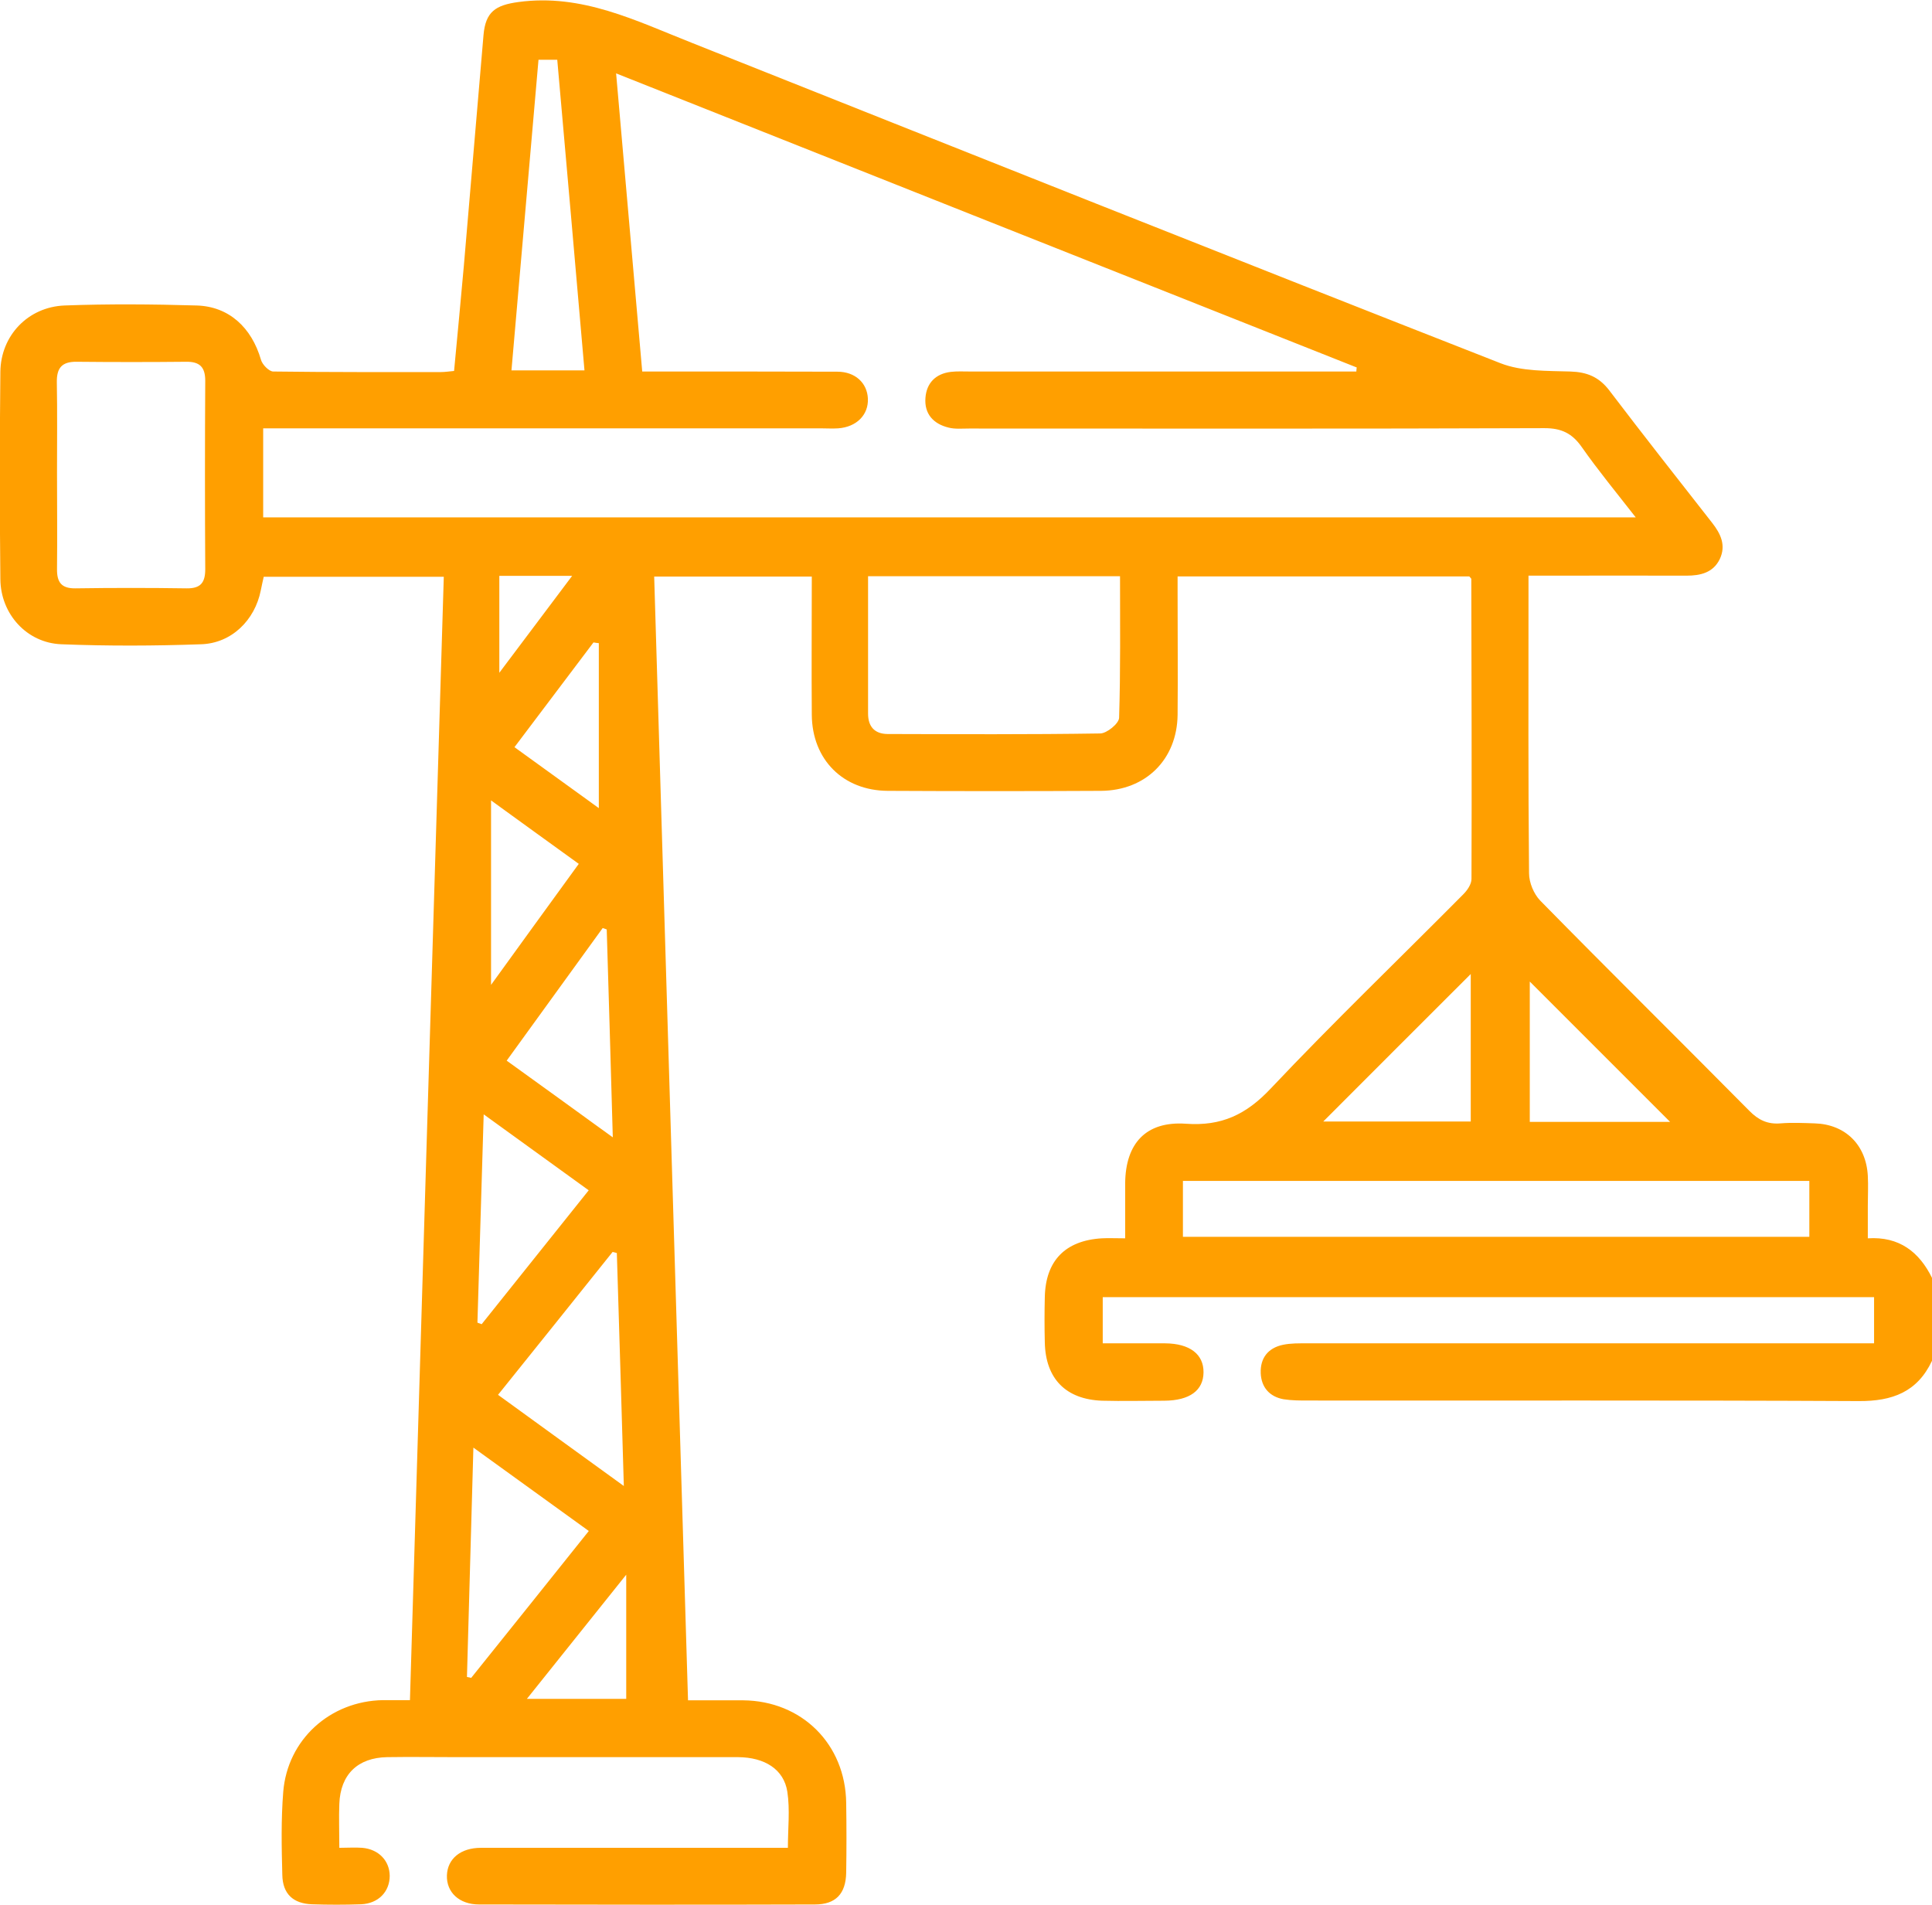 <?xml version="1.0" encoding="UTF-8"?>
<svg id="katman_2" data-name="katman 2" xmlns="http://www.w3.org/2000/svg" viewBox="0 0 105.05 103.57">
  <defs>
    <style>
      .cls-1 {
        fill: #ff9f00;
      }
    </style>
  </defs>
  <g id="Layer_1" data-name="Layer 1">
    <path class="cls-1" d="M105.05,73.99c-.8,1.7-2.16,2.2-3.98,2.19-9.98-.05-19.97-.02-29.95-.03-.44,0-.89,0-1.33-.07-.77-.14-1.21-.66-1.24-1.42-.03-.82,.4-1.37,1.21-1.54,.43-.09,.88-.08,1.33-.08,9.85,0,19.69,0,29.54,0h1.27v-2.51H59.96v2.51c1.15,0,2.27,0,3.39,0,1.34,.01,2.1,.59,2.09,1.58-.01,.98-.75,1.53-2.13,1.54-1.13,0-2.26,.03-3.38,0-1.98-.07-3.08-1.2-3.12-3.17-.02-.82-.02-1.64,0-2.46,.04-1.98,1.11-3.08,3.1-3.2,.37-.02,.75,0,1.27,0,0-1.04,0-2.02,0-3,.02-2.16,1.13-3.38,3.3-3.23,1.94,.14,3.28-.5,4.61-1.91,3.4-3.6,6.98-7.04,10.47-10.56,.22-.22,.45-.55,.45-.84,.02-5.44,0-10.87-.01-16.31,0-.03-.04-.05-.11-.14h-15.86v.97c0,2.19,.02,4.38,0,6.56-.03,2.42-1.73,4.11-4.16,4.13-3.86,.02-7.73,.02-11.59,0-2.44-.01-4.12-1.7-4.14-4.13-.02-2.49,0-4.97,0-7.52h-8.57c.61,20.34,1.22,40.66,1.84,61.1,1.04,0,2.02,0,3,0,3.19,.03,5.56,2.38,5.6,5.58,.02,1.27,.02,2.53,0,3.79-.02,1.15-.57,1.73-1.7,1.73-6.09,.02-12.17,.01-18.26,0-1.09,0-1.78-.67-1.75-1.58,.03-.9,.74-1.5,1.85-1.5,5.13,0,10.26,0,15.39,0h1.3c0-1.05,.12-2.07-.03-3.05-.19-1.22-1.23-1.87-2.68-1.88-5.09,0-10.19,0-15.28,0-1.27,0-2.53-.02-3.8,0-1.6,.03-2.54,.94-2.6,2.54-.03,.75,0,1.5,0,2.39,.46,0,.86-.03,1.25,0,.89,.08,1.48,.7,1.49,1.52,0,.86-.61,1.51-1.56,1.55-.89,.03-1.78,.03-2.67,0-1.02-.04-1.59-.56-1.61-1.6-.04-1.5-.07-3.01,.05-4.51,.23-2.85,2.55-4.94,5.42-4.99,.44,0,.88,0,1.47,0,.61-20.38,1.22-40.69,1.84-61.08H14.34c-.05,.23-.11,.48-.16,.74-.32,1.62-1.59,2.88-3.25,2.93-2.53,.09-5.06,.1-7.59,0-1.88-.07-3.3-1.64-3.32-3.53-.04-3.76-.04-7.52,0-11.28,.02-1.97,1.5-3.53,3.49-3.61,2.39-.09,4.79-.07,7.18,0,1.76,.05,2.99,1.2,3.5,2.95,.07,.26,.43,.63,.66,.64,3.04,.04,6.08,.03,9.13,.03,.2,0,.4-.03,.71-.06,.18-1.91,.36-3.8,.53-5.7,.36-4.19,.71-8.38,1.07-12.56,.11-1.27,.65-1.63,1.9-1.8,3.45-.47,6.39,1.02,9.43,2.22,14.65,5.83,29.3,11.67,43.97,17.42,1.15,.45,2.53,.41,3.8,.45,.9,.03,1.54,.29,2.1,1.01,1.84,2.42,3.72,4.81,5.6,7.21,.48,.61,.77,1.24,.42,1.98-.36,.74-1.05,.9-1.81,.9-2.46-.01-4.92,0-7.38,0h-1.21v1.1c0,5.03-.02,10.05,.03,15.08,0,.51,.26,1.13,.61,1.49,3.76,3.83,7.58,7.6,11.36,11.42,.5,.51,1,.75,1.71,.69,.61-.05,1.23-.02,1.85,0,1.67,.05,2.8,1.17,2.89,2.85,.03,.55,0,1.09,0,1.64,0,.54,0,1.09,0,1.76,1.71-.11,2.8,.74,3.5,2.17v4.51ZM14.31,28.13H88.94c-1.06-1.36-2.05-2.56-2.94-3.83-.52-.74-1.1-1.02-2.02-1.02-10.43,.04-20.85,.02-31.28,.02-.38,0-.77,.04-1.12-.05-.83-.2-1.33-.75-1.26-1.62,.06-.8,.55-1.31,1.38-1.41,.34-.04,.68-.02,1.02-.02,6.7,0,13.4,0,20.1,0h.93c0-.07,.01-.15,.02-.22-13.38-5.31-26.77-10.62-40.27-15.99,.48,5.51,.95,10.81,1.42,16.21h1.18c3.14,0,6.29,0,9.43,.01,.97,0,1.62,.61,1.66,1.46,.04,.89-.62,1.55-1.62,1.62-.31,.02-.62,0-.92,0H14.31v4.82Zm32.89,3.2c0,2.56,0,5.02,0,7.47,0,.71,.36,1.1,1.05,1.11,3.86,.01,7.72,.03,11.57-.03,.36,0,1.02-.54,1.03-.85,.08-2.55,.05-5.1,.05-7.7h-13.71Zm17.12,35.92h34.06v-3.04h-34.06v3.04ZM3.1,25.7c0,1.74,.02,3.49,0,5.23-.01,.72,.23,1.07,1,1.06,2.02-.03,4.03-.03,6.05,0,.76,.01,1.01-.31,1.01-1.04-.02-3.42-.02-6.84,0-10.25,0-.75-.31-1.04-1.04-1.03-1.98,.02-3.96,.02-5.95,0-.8-.01-1.09,.33-1.08,1.11,.03,1.64,.01,3.28,.01,4.92m30.82,55.1c-.13-4.4-.25-8.53-.38-12.67-.08-.02-.15-.04-.23-.06-2.06,2.57-4.11,5.14-6.23,7.77,2.25,1.63,4.42,3.21,6.83,4.95m-2.13-60.65c-.49-5.65-.98-11.25-1.48-16.89h-1.02c-.49,5.63-.98,11.23-1.47,16.89h3.97Zm.23,63.1c-2.1-1.52-4.09-2.96-6.27-4.53-.12,4.35-.24,8.41-.35,12.47,.08,.02,.15,.03,.23,.05,2.11-2.63,4.22-5.26,6.39-7.98m47.96-30.29c-2.67,2.66-5.37,5.37-8.02,8.02h8.02v-8.02Zm10.84,8.04c-2.53-2.53-5.17-5.17-7.63-7.63v7.63h7.63Zm-64.84,10.92l.22,.08c1.93-2.41,3.85-4.82,5.82-7.28-1.92-1.39-3.74-2.71-5.71-4.13-.12,3.92-.23,7.62-.34,11.32m7.04-21.37c-.08-.03-.15-.05-.23-.08-1.73,2.39-3.46,4.78-5.22,7.21,1.94,1.4,3.76,2.71,5.77,4.17-.11-3.96-.22-7.63-.33-11.3m-6.29,3.01c1.57-2.17,3.14-4.34,4.77-6.58-1.53-1.1-3-2.17-4.77-3.45v10.03Zm1.28-12.92c1.63,1.18,3.15,2.28,4.58,3.31v-8.97c-.1-.01-.19-.02-.29-.04-1.41,1.87-2.82,3.74-4.3,5.7m.68,51.74h5.4v-6.75c-1.91,2.39-3.6,4.5-5.4,6.75m-1.5-55.79c1.36-1.81,2.61-3.48,3.96-5.27h-3.96v5.27Z"/>
  </g>
</svg>